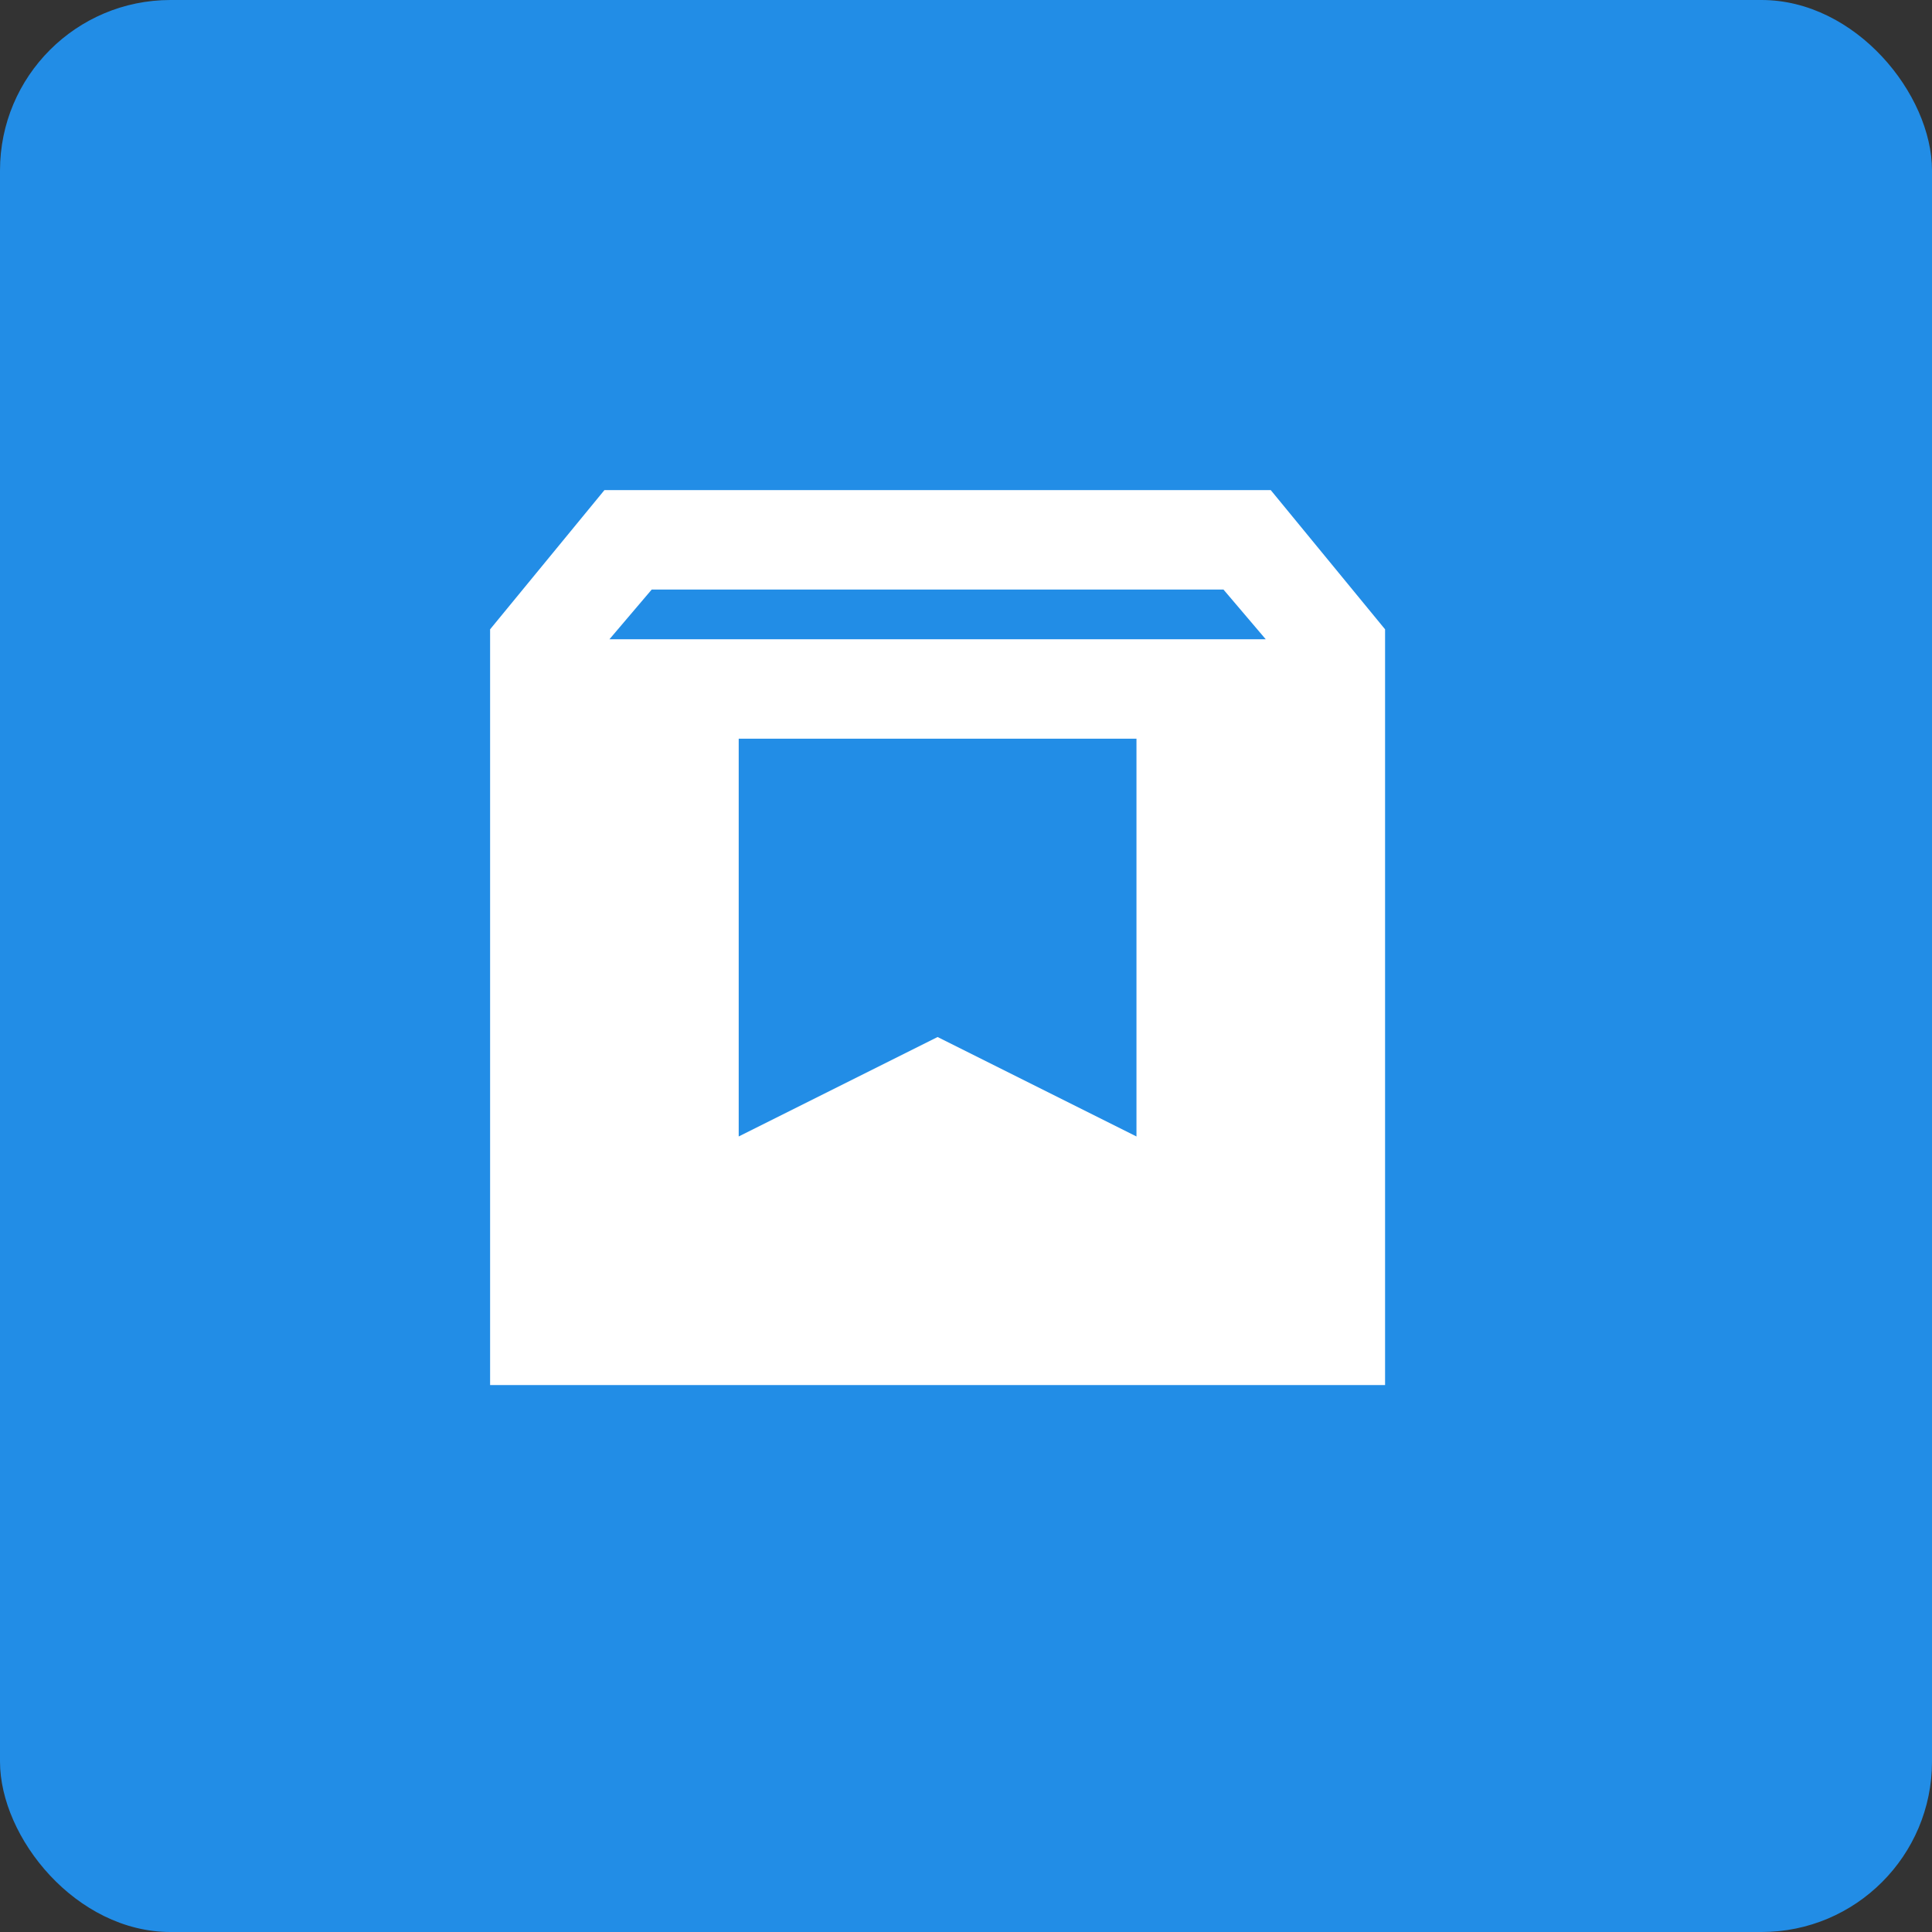 <svg width="34" height="34" viewBox="0 0 34 34" fill="none" xmlns="http://www.w3.org/2000/svg">
<rect x="0" y="0" width="34" height="34" fill="#333333" stroke="none"/>
<rect width="34" height="34" rx="3" fill="#228DE6"/>
<path d="M8.625 24.375V11.075L10.637 8.625H22.363L24.375 11.075V24.375H8.625ZM10.725 11.25H22.275L21.531 10.375H11.469L10.725 11.25ZM13 20L16.5 18.25L20 20V13H13V20Z" fill="white"/>
</svg>
